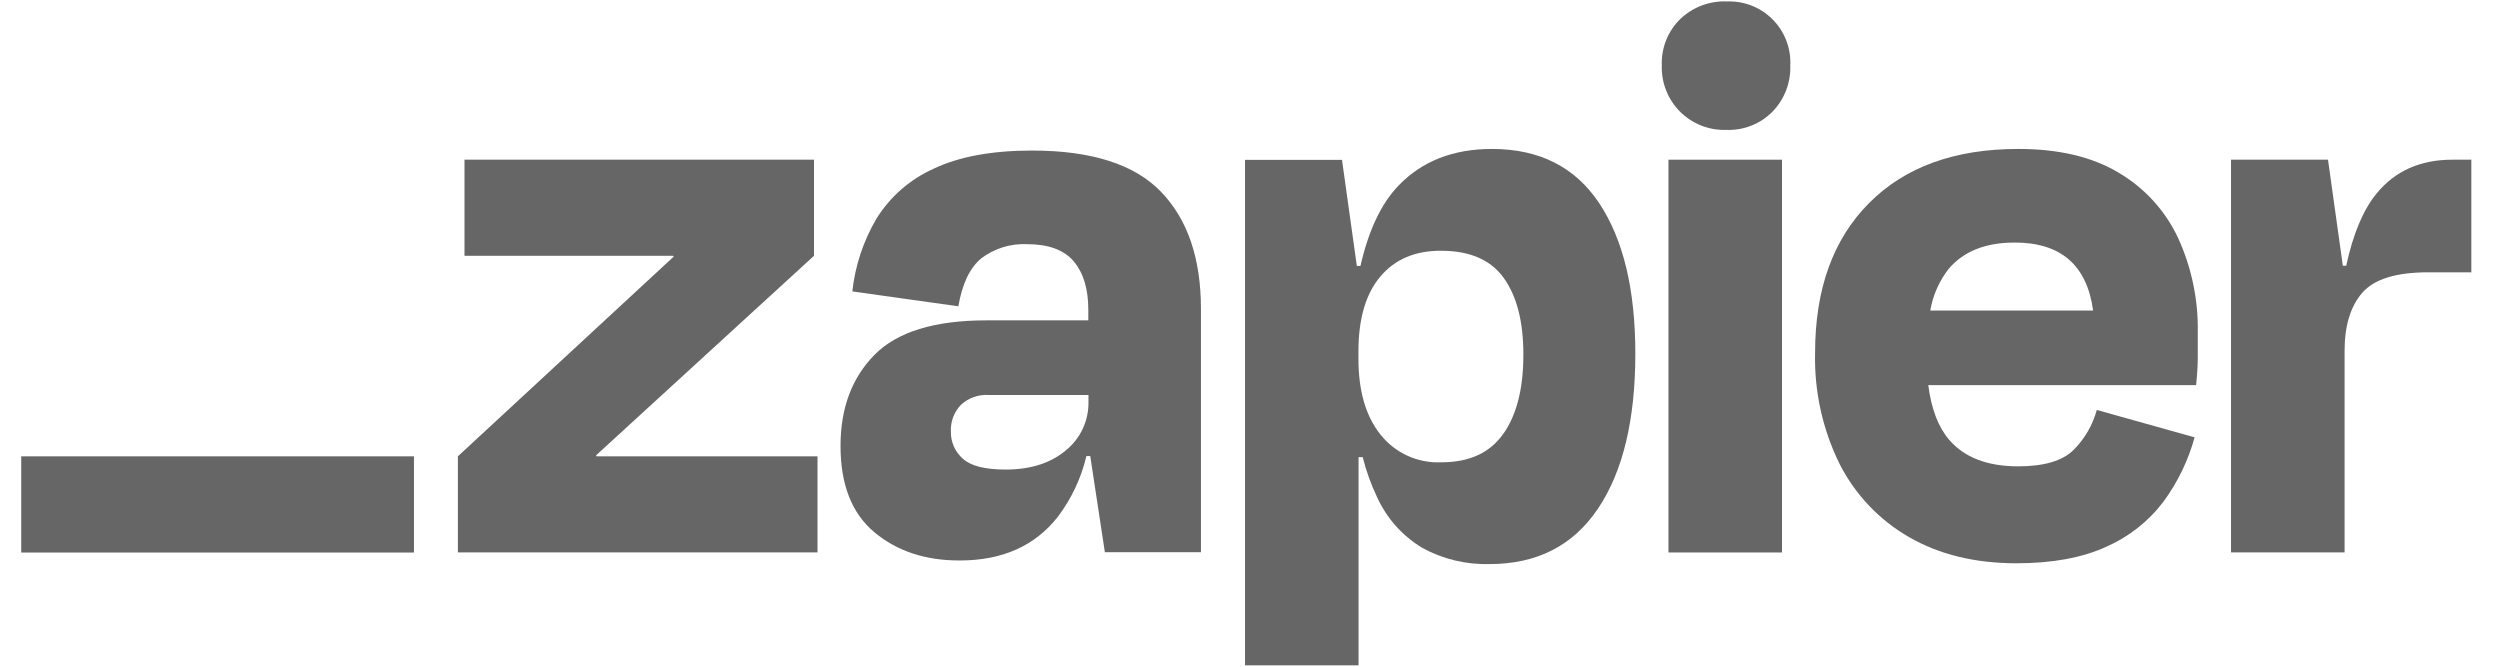 <svg width="90" height="24" viewBox="0 0 90 24" fill="none" xmlns="http://www.w3.org/2000/svg">
<g clip-path="url(#clip0_1313_1013)">
<path d="M21.474 16.427L21.462 16.388L29.304 9.208V5.749H16.722V9.208H24.237L24.25 9.241L16.484 16.427V19.887H29.43V16.427H21.474Z" fill="#666666"/>
<path d="M37.155 5.42C35.703 5.42 34.521 5.639 33.606 6.076C32.755 6.458 32.038 7.086 31.547 7.881C31.079 8.68 30.784 9.569 30.684 10.491L34.501 11.027C34.639 10.214 34.916 9.637 35.33 9.297C35.801 8.942 36.381 8.763 36.971 8.79C37.745 8.79 38.307 8.997 38.657 9.411C39.003 9.826 39.179 10.399 39.179 11.155V11.533H35.508C33.64 11.533 32.297 11.947 31.481 12.775C30.665 13.604 30.258 14.698 30.259 16.056C30.259 17.449 30.666 18.484 31.481 19.164C32.296 19.843 33.321 20.181 34.555 20.177C36.087 20.177 37.265 19.65 38.089 18.596C38.576 17.949 38.924 17.207 39.11 16.419H39.249L39.775 19.878H43.234V11.118C43.234 9.308 42.758 7.905 41.803 6.911C40.849 5.917 39.299 5.42 37.155 5.42ZM38.365 16.218C37.816 16.676 37.097 16.904 36.202 16.904C35.465 16.904 34.952 16.775 34.665 16.516C34.525 16.394 34.414 16.243 34.339 16.073C34.264 15.903 34.228 15.718 34.232 15.533C34.224 15.357 34.252 15.182 34.313 15.018C34.375 14.854 34.469 14.704 34.59 14.578C34.722 14.454 34.877 14.359 35.046 14.298C35.215 14.236 35.395 14.209 35.574 14.219H39.185V14.457C39.192 14.794 39.122 15.128 38.98 15.433C38.838 15.739 38.627 16.007 38.365 16.218Z" fill="#666666"/>
<path d="M64.152 5.749H60.065V19.889H64.152V5.749Z" fill="#666666"/>
<path d="M88.282 5.749C87.127 5.749 86.218 6.156 85.552 6.971C85.074 7.557 84.711 8.422 84.463 9.567H84.342L83.808 5.749H80.317V19.887H84.405V12.637C84.405 11.722 84.619 11.022 85.047 10.534C85.475 10.047 86.264 9.803 87.416 9.803H88.968V5.749H88.282Z" fill="#666666"/>
<path d="M76.261 6.211C75.308 5.643 74.104 5.36 72.651 5.362C70.364 5.362 68.574 6.013 67.282 7.315C65.989 8.617 65.343 10.413 65.343 12.701C65.31 14.084 65.612 15.455 66.223 16.697C66.783 17.803 67.654 18.721 68.73 19.338C69.812 19.963 71.1 20.277 72.593 20.278C73.884 20.278 74.963 20.079 75.829 19.682C76.643 19.324 77.351 18.765 77.888 18.055C78.398 17.359 78.777 16.576 79.006 15.744L75.485 14.758C75.336 15.299 75.051 15.793 74.656 16.191C74.258 16.589 73.592 16.788 72.657 16.788C71.546 16.788 70.717 16.47 70.171 15.833C69.776 15.373 69.527 14.716 69.418 13.865H79.06C79.1 13.467 79.12 13.134 79.12 12.864V11.984C79.143 10.801 78.899 9.629 78.406 8.554C77.944 7.575 77.196 6.758 76.261 6.211ZM72.533 8.732C74.19 8.732 75.13 9.547 75.352 11.178H69.49C69.583 10.634 69.809 10.121 70.147 9.685C70.684 9.048 71.479 8.731 72.533 8.732Z" fill="#666666"/>
<path d="M62.153 0.051C61.846 0.04 61.539 0.092 61.252 0.202C60.965 0.312 60.703 0.479 60.481 0.693C60.263 0.908 60.092 1.167 59.979 1.452C59.866 1.738 59.813 2.043 59.825 2.35C59.814 2.658 59.866 2.966 59.98 3.253C60.093 3.541 60.264 3.802 60.482 4.02C60.701 4.238 60.962 4.409 61.249 4.522C61.537 4.635 61.844 4.687 62.153 4.676C62.46 4.688 62.765 4.635 63.051 4.522C63.336 4.409 63.595 4.238 63.81 4.019C64.024 3.799 64.191 3.537 64.301 3.25C64.411 2.963 64.462 2.657 64.45 2.35C64.465 2.045 64.415 1.74 64.305 1.455C64.194 1.17 64.026 0.911 63.81 0.695C63.594 0.479 63.335 0.31 63.05 0.199C62.765 0.089 62.46 0.039 62.155 0.053L62.153 0.051Z" fill="#666666"/>
<path d="M53.71 5.362C52.318 5.362 51.199 5.799 50.354 6.673C49.728 7.321 49.269 8.287 48.977 9.573H48.846L48.312 5.755H44.821V23.951H48.908V16.456H49.057C49.182 16.956 49.357 17.442 49.579 17.906C49.925 18.663 50.492 19.297 51.206 19.725C51.945 20.129 52.778 20.329 53.621 20.307C55.332 20.307 56.635 19.641 57.529 18.308C58.424 16.976 58.872 15.116 58.872 12.73C58.872 10.425 58.439 8.621 57.573 7.317C56.707 6.014 55.419 5.362 53.71 5.362ZM54.124 15.607C53.648 16.297 52.902 16.643 51.887 16.643C51.468 16.662 51.051 16.581 50.67 16.407C50.289 16.233 49.955 15.971 49.695 15.642C49.166 14.978 48.903 14.069 48.904 12.914V12.645C48.904 11.472 49.168 10.575 49.695 9.952C50.223 9.329 50.953 9.021 51.887 9.028C52.92 9.028 53.67 9.356 54.139 10.012C54.607 10.668 54.841 11.583 54.841 12.757C54.844 13.971 54.606 14.921 54.128 15.607H54.124Z" fill="#666666"/>
<path d="M14.903 16.427H0.764V19.891H14.903V16.427Z" fill="#666666"/>
</g>
<defs>
<clipPath id="clip0_1313_1013">
<rect width="88.364" height="24" fill="white" transform="translate(0.764)"/>
</clipPath>
</defs>
</svg>
